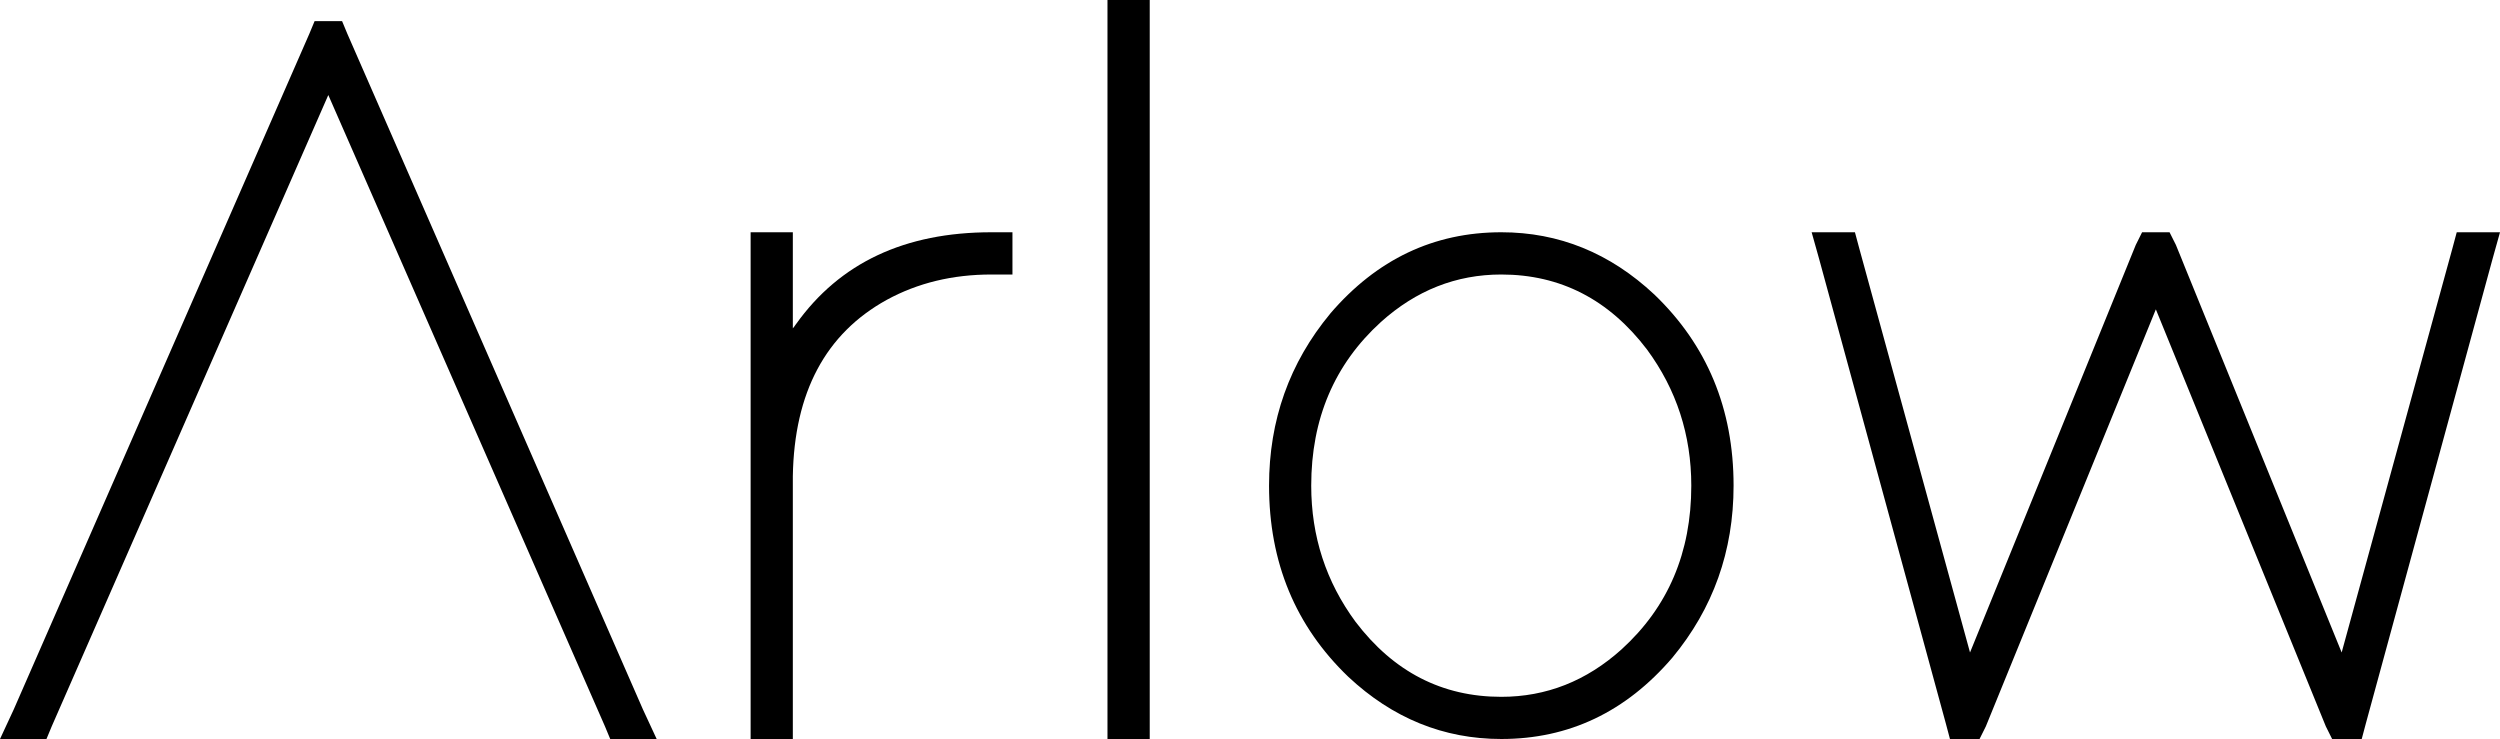 <svg xmlns="http://www.w3.org/2000/svg" id="Layer_2" viewBox="0 0 664.55 196.45"><g id="Layer_1-2" data-name="Layer_1"><g><polygon points="83.63 5.61 82.23 8.98 3.65 188.59 0 196.45 12.35 196.45 13.75 193.08 87.27 25.26 160.81 193.08 162.21 196.45 174.56 196.45 170.91 188.59 92.33 8.98 90.93 5.61 83.63 5.61"></polygon><path d="M211.6,86.16c11.6-16.28,28.91-24.42,51.92-24.42h5.61v11.23h-5.61c-10.29,0-19.56,2.24-27.79,6.73-16.28,8.98-24.6,24.61-24.98,46.87v69.88h-11.22V61.74h11.22v25.54c.18-.18.47-.56.84-1.12"></path><polygon points="294.39 0 294.39 5.61 294.39 190.84 294.39 196.45 305.62 196.45 305.62 190.84 305.62 5.61 305.62 0 294.39 0"></polygon><path d="M360.34,165.3c10.1,13.29,23.01,19.93,38.73,19.93,11.97,0,22.64-4.21,31.99-12.63,12.35-11.23,18.52-25.72,18.52-43.5,0-13.47-3.93-25.54-11.78-36.2-10.1-13.28-23.02-19.93-38.73-19.93-11.98,0-22.64,4.21-32,12.63-12.35,11.23-18.52,25.73-18.52,43.5,0,13.47,3.93,25.54,11.79,36.2M353.61,83.35c12.35-14.4,27.5-21.61,45.47-21.61,15.33,0,28.9,5.52,40.69,16.56,14.03,13.47,21.05,30.4,21.05,50.79,0,17.4-5.43,32.65-16.28,45.74-12.35,14.41-27.5,21.61-45.46,21.61-15.34,0-28.91-5.52-40.69-16.55-14.03-13.47-21.05-30.4-21.05-50.8,0-17.4,5.42-32.65,16.28-45.74"></path><polygon points="653.05 61.74 651.92 65.95 622.46 173.44 578.4 65.11 576.71 61.74 569.41 61.74 567.73 65.11 523.67 173.44 494.21 65.95 493.08 61.74 481.57 61.74 483.54 68.76 517.22 192.24 518.34 196.45 526.2 196.45 527.88 193.08 573.07 82.23 618.25 193.08 619.93 196.45 627.79 196.45 628.91 192.24 662.59 68.76 664.55 61.74 653.05 61.74"></polygon></g></g></svg>